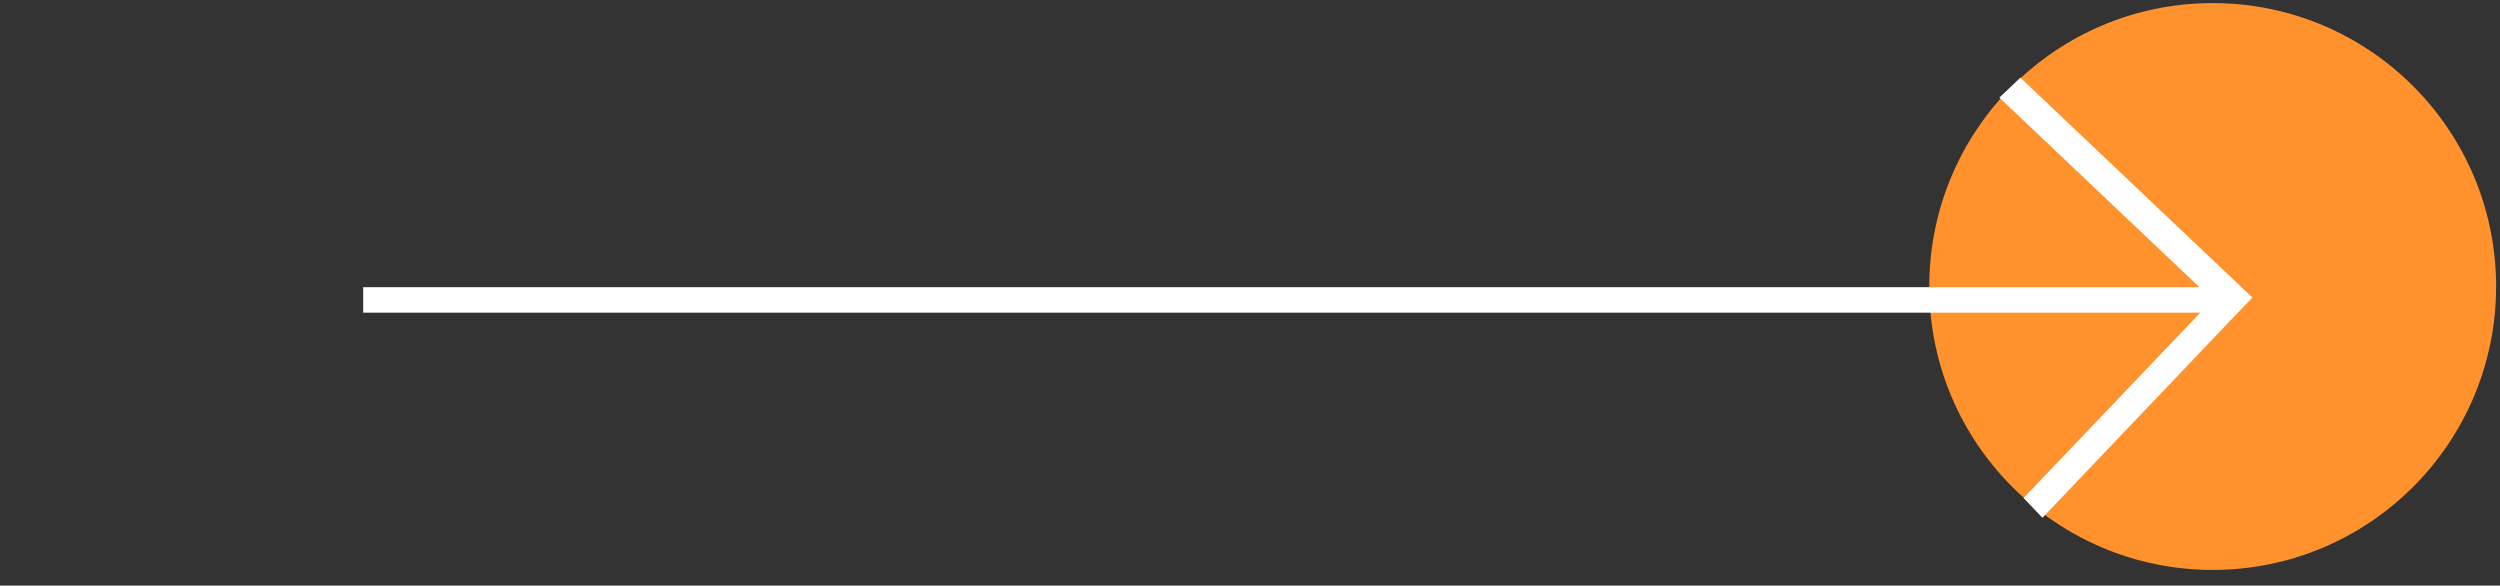 <?xml version="1.0" encoding="UTF-8" standalone="no"?>
<svg
   width="777"
   height="182"
   style=""
   version="1.1"
   id="svg27"
   sodipodi:docname="arrow.svg"
   inkscape:version="1.2.1 (9c6d41e410, 2022-07-14)"
   xmlns:inkscape="http://www.inkscape.org/namespaces/inkscape"
   xmlns:sodipodi="http://sodipodi.sourceforge.net/DTD/sodipodi-0.dtd"
   xmlns="http://www.w3.org/2000/svg"
   xmlns:svg="http://www.w3.org/2000/svg">
  <rect width="100%" height="100%" fill="#333333" stroke="none"/>
  <sodipodi:namedview
     id="namedview29"
     pagecolor="#ffffff"
     bordercolor="#000000"
     borderopacity="0.25"
     inkscape:showpageshadow="2"
     inkscape:pageopacity="0.0"
     inkscape:pagecheckerboard="0"
     inkscape:deskcolor="#d1d1d1"
     showgrid="false"
     inkscape:zoom="2.4542847"
     inkscape:cx="510.33199"
     inkscape:cy="101.86267"
     inkscape:window-width="1920"
     inkscape:window-height="1017"
     inkscape:window-x="1912"
     inkscape:window-y="-8"
     inkscape:window-maximized="1"
     inkscape:current-layer="svg27" />
  <defs
     id="defs25">
    <filter
       id="f001"
       inkscape:label="Matte jelly"
       x="0"
       y="0"
       width="1"
       height="1"
       inkscape:menu="ABCs"
       inkscape:menu-tooltip="Bulging, matte jelly covering"
       color-interpolation-filters="sRGB">
      <feColorMatrix
         values="1 0 0 0 0 0 1 0 0 0 0 0 1 0 0 0 0 0 0.85 0"
         result="result0"
         in="SourceGraphic"
         id="feColorMatrix14" />
      <feGaussianBlur
         in="SourceAlpha"
         stdDeviation="7"
         id="feGaussianBlur16" />
      <feSpecularLighting
         surfaceScale="5"
         specularConstant=".9"
         specularExponent="25"
         id="feSpecularLighting20">
        <feDistantLight
           elevation="60"
           azimuth="225"
           id="feDistantLight18" />
      </feSpecularLighting>
      <feComposite
         operator="atop"
         in2="result0"
         id="feComposite22" />
    </filter>
  </defs>
  <g
     id="g1531">
    <circle
       style="fill:#ff922d;fill-opacity:1;stroke:#ff922d;stroke-opacity:1"
       id="path1230"
       cx="687.705"
       cy="89.043"
       r="87.586" />
    <rect
       style="fill:#ffffff;fill-opacity:1;stroke:#ffffff;stroke-opacity:1"
       id="rect1444"
       width="581.408"
       height="6.915"
       x="113.382"
       y="89.76" />
    <rect
       style="fill:#ffffff;fill-opacity:1;stroke:#ffffff;stroke-width:0.458;stroke-opacity:1"
       id="rect1444-1"
       width="98.893"
       height="8.543"
       x="450.242"
       y="-414.689"
       transform="matrix(0.726,0.688,-0.726,0.688,0,0)" />
    <rect
       style="fill:#ffffff;fill-opacity:1;stroke:#ffffff;stroke-width:0.432;stroke-opacity:1"
       id="rect1444-1-2"
       width="93.121"
       height="8.044"
       x="-442.189"
       y="-570.905"
       transform="matrix(-0.69,0.724,-0.69,-0.724,0,0)" />
  </g>
</svg>
